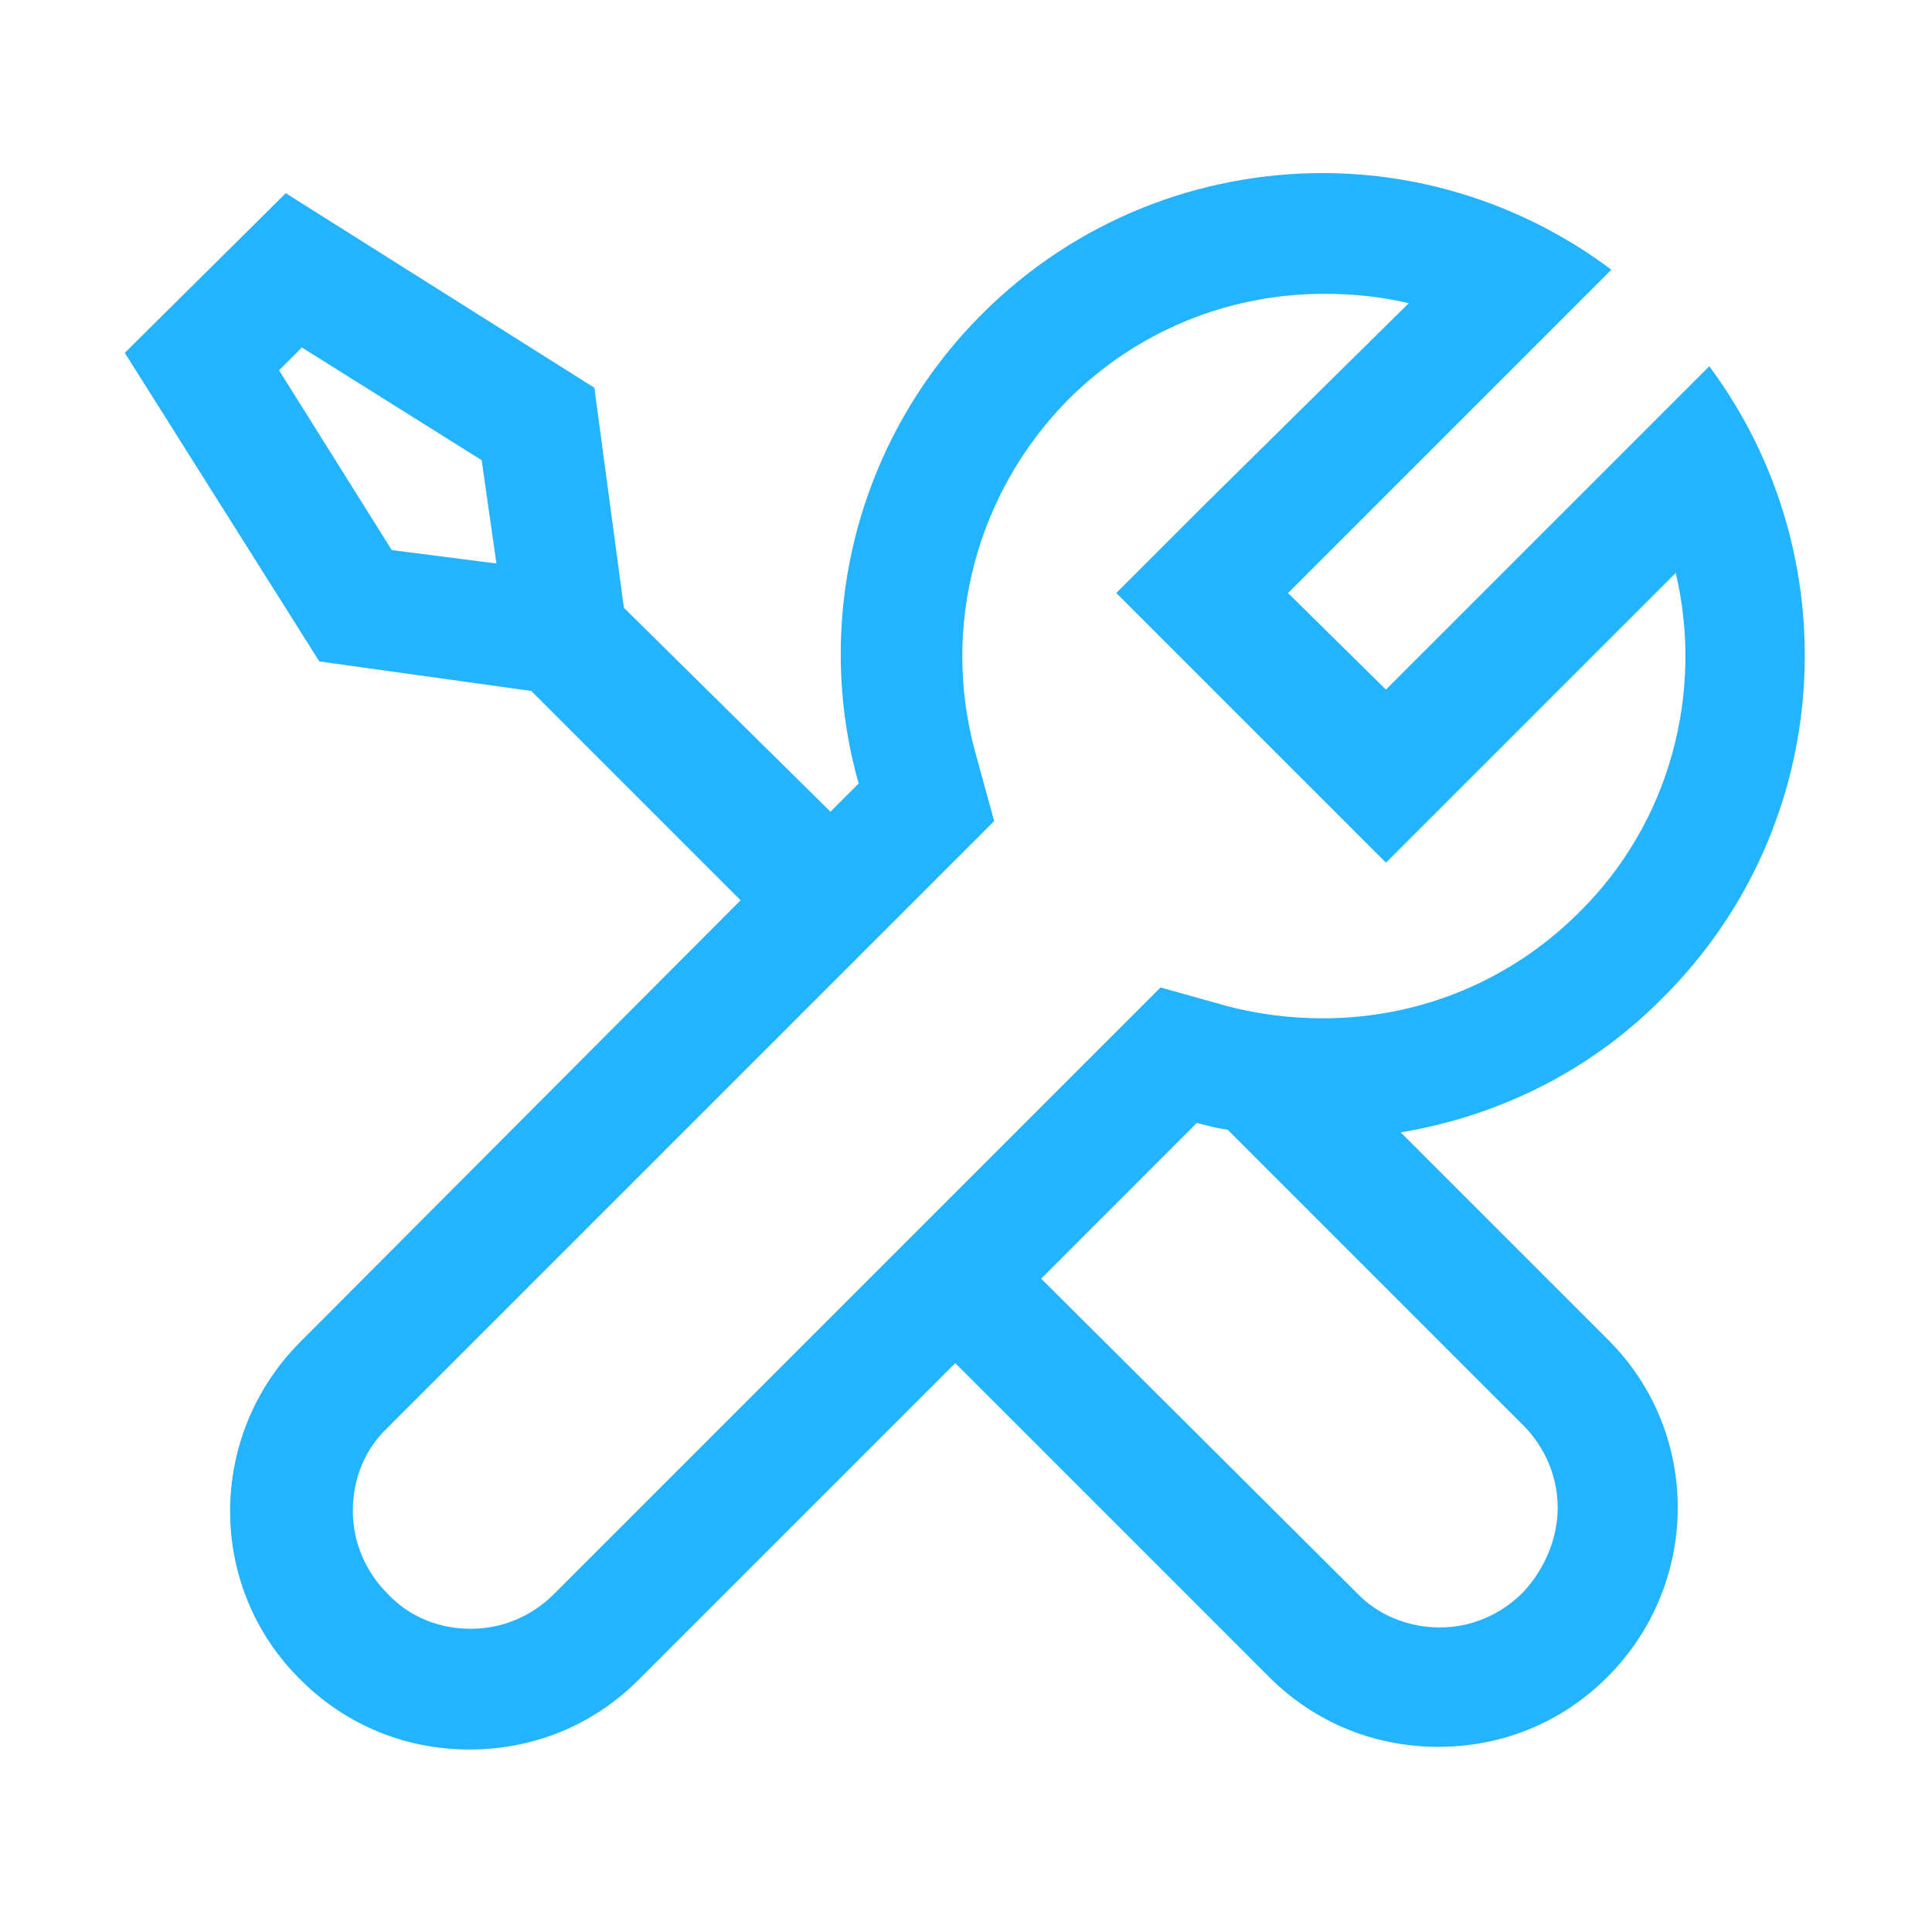 <?xml version="1.0" encoding="utf-8"?>
<!-- Generator: Adobe Illustrator 27.3.1, SVG Export Plug-In . SVG Version: 6.00 Build 0)  -->
<svg version="1.1" id="Слой_1" xmlns="http://www.w3.org/2000/svg" xmlns:xlink="http://www.w3.org/1999/xlink" x="0px" y="0px"
	 viewBox="0 0 144 144" style="enable-background:new 0 0 144 144;" xml:space="preserve">
<style type="text/css">
	.st0{fill:#24B4FD;}
</style>
<path class="st0" d="M104.4,84.4c7.2-1.2,14.1-4.5,19.6-10.1c12.8-12.8,13.9-32.9,3.4-47l-24.1,24.1L96,44.2l24.1-24.1
	c-6.4-4.8-14-7.2-21.5-7.2c-9.2,0-18.4,3.5-25.4,10.5c-9.5,9.5-12.6,23-9.2,35l-2.1,2.1L46.5,45.3l-2.2-16.4l-23-14.5L9.3,26.3
	l14.5,23l15.8,2.2l15.6,15.6L22.4,100c-7,7-7,18.3,0,25.2c3.5,3.5,8,5.2,12.6,5.2c4.6,0,9.1-1.7,12.6-5.2l23.6-23.6L94.6,125
	c3.5,3.5,8,5.2,12.6,5.2s9.1-1.7,12.6-5.2h0c7-7,7-18.3,0-25.2L104.4,84.4z M29.2,41l-8.4-13.4l1.7-1.7l13.4,8.4l1.1,7.7L29.2,41z
	 M41.3,118.8c-1.7,1.7-3.9,2.6-6.2,2.6c-2.4,0-4.6-0.9-6.2-2.6c-1.7-1.7-2.6-3.9-2.6-6.2c0-2.4,0.9-4.6,2.6-6.2l41.5-41.5l3.7-3.7
	l-1.4-5.1c-2.6-9.4,0.1-19.4,6.9-26.3c5.1-5.1,11.9-7.9,19.1-7.9c2.1,0,4.2,0.2,6.3,0.7L89.6,37.8l-6.4,6.4l6.4,6.4l7.3,7.3l6.4,6.4
	l6.4-6.4l15.2-15.2c2.1,8.9-0.4,18.6-7.2,25.3c-5.1,5.1-11.9,7.9-19.1,7.9c-2.4,0-4.8-0.3-7.1-0.9l-5-1.4l-3.7,3.7L41.3,118.8z
	 M113.5,118.7c-1.7,1.7-3.9,2.6-6.2,2.6s-4.6-0.9-6.2-2.6L77.6,95.3l11.6-11.6c0.8,0.2,1.5,0.4,2.3,0.5l22,22
	c1.7,1.7,2.6,3.9,2.6,6.2S115.1,117,113.5,118.7z"/>
</svg>
